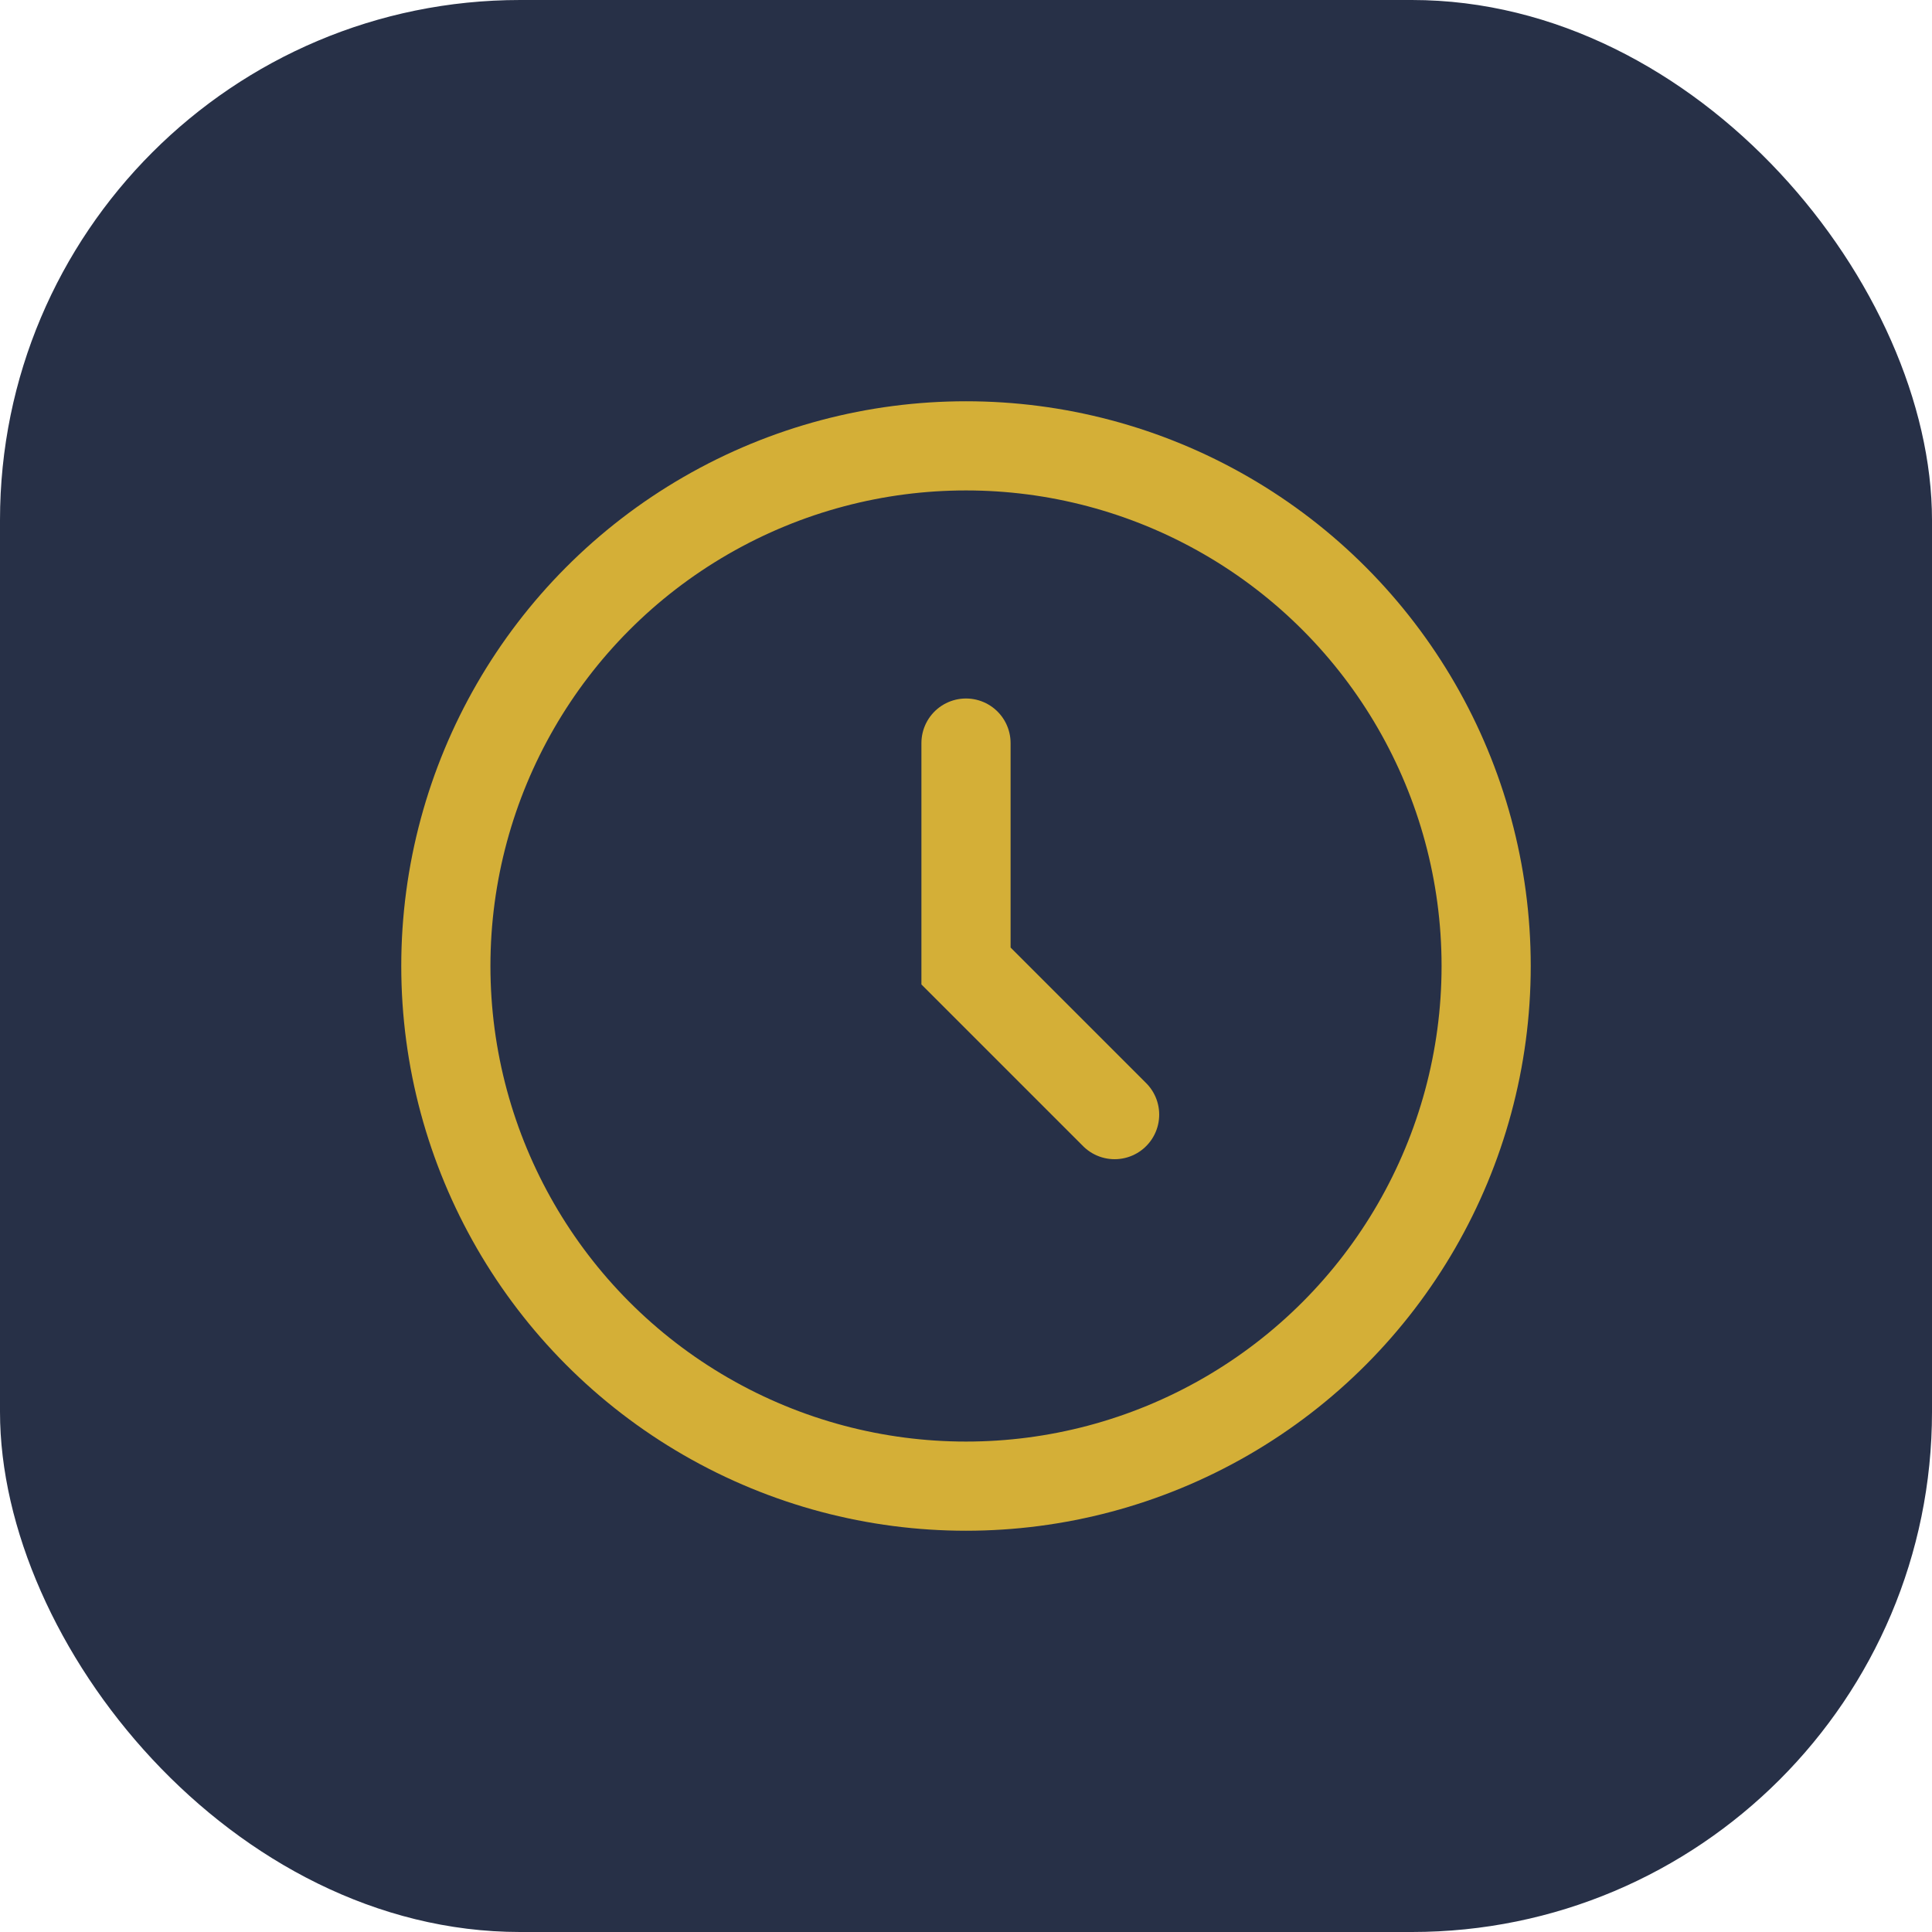 <?xml version="1.0" encoding="UTF-8"?>
<svg xmlns="http://www.w3.org/2000/svg" width="26" height="26" viewBox="0 0 26 26"><rect width="26" height="26" rx="7" fill="#273047"/><circle cx="13" cy="13" r="7" fill="none" stroke="#D4AF37" stroke-width="1.2"/><path d="M13 10v3l2 2" fill="none" stroke="#D4AF37" stroke-width="1.2" stroke-linecap="round"/></svg>
